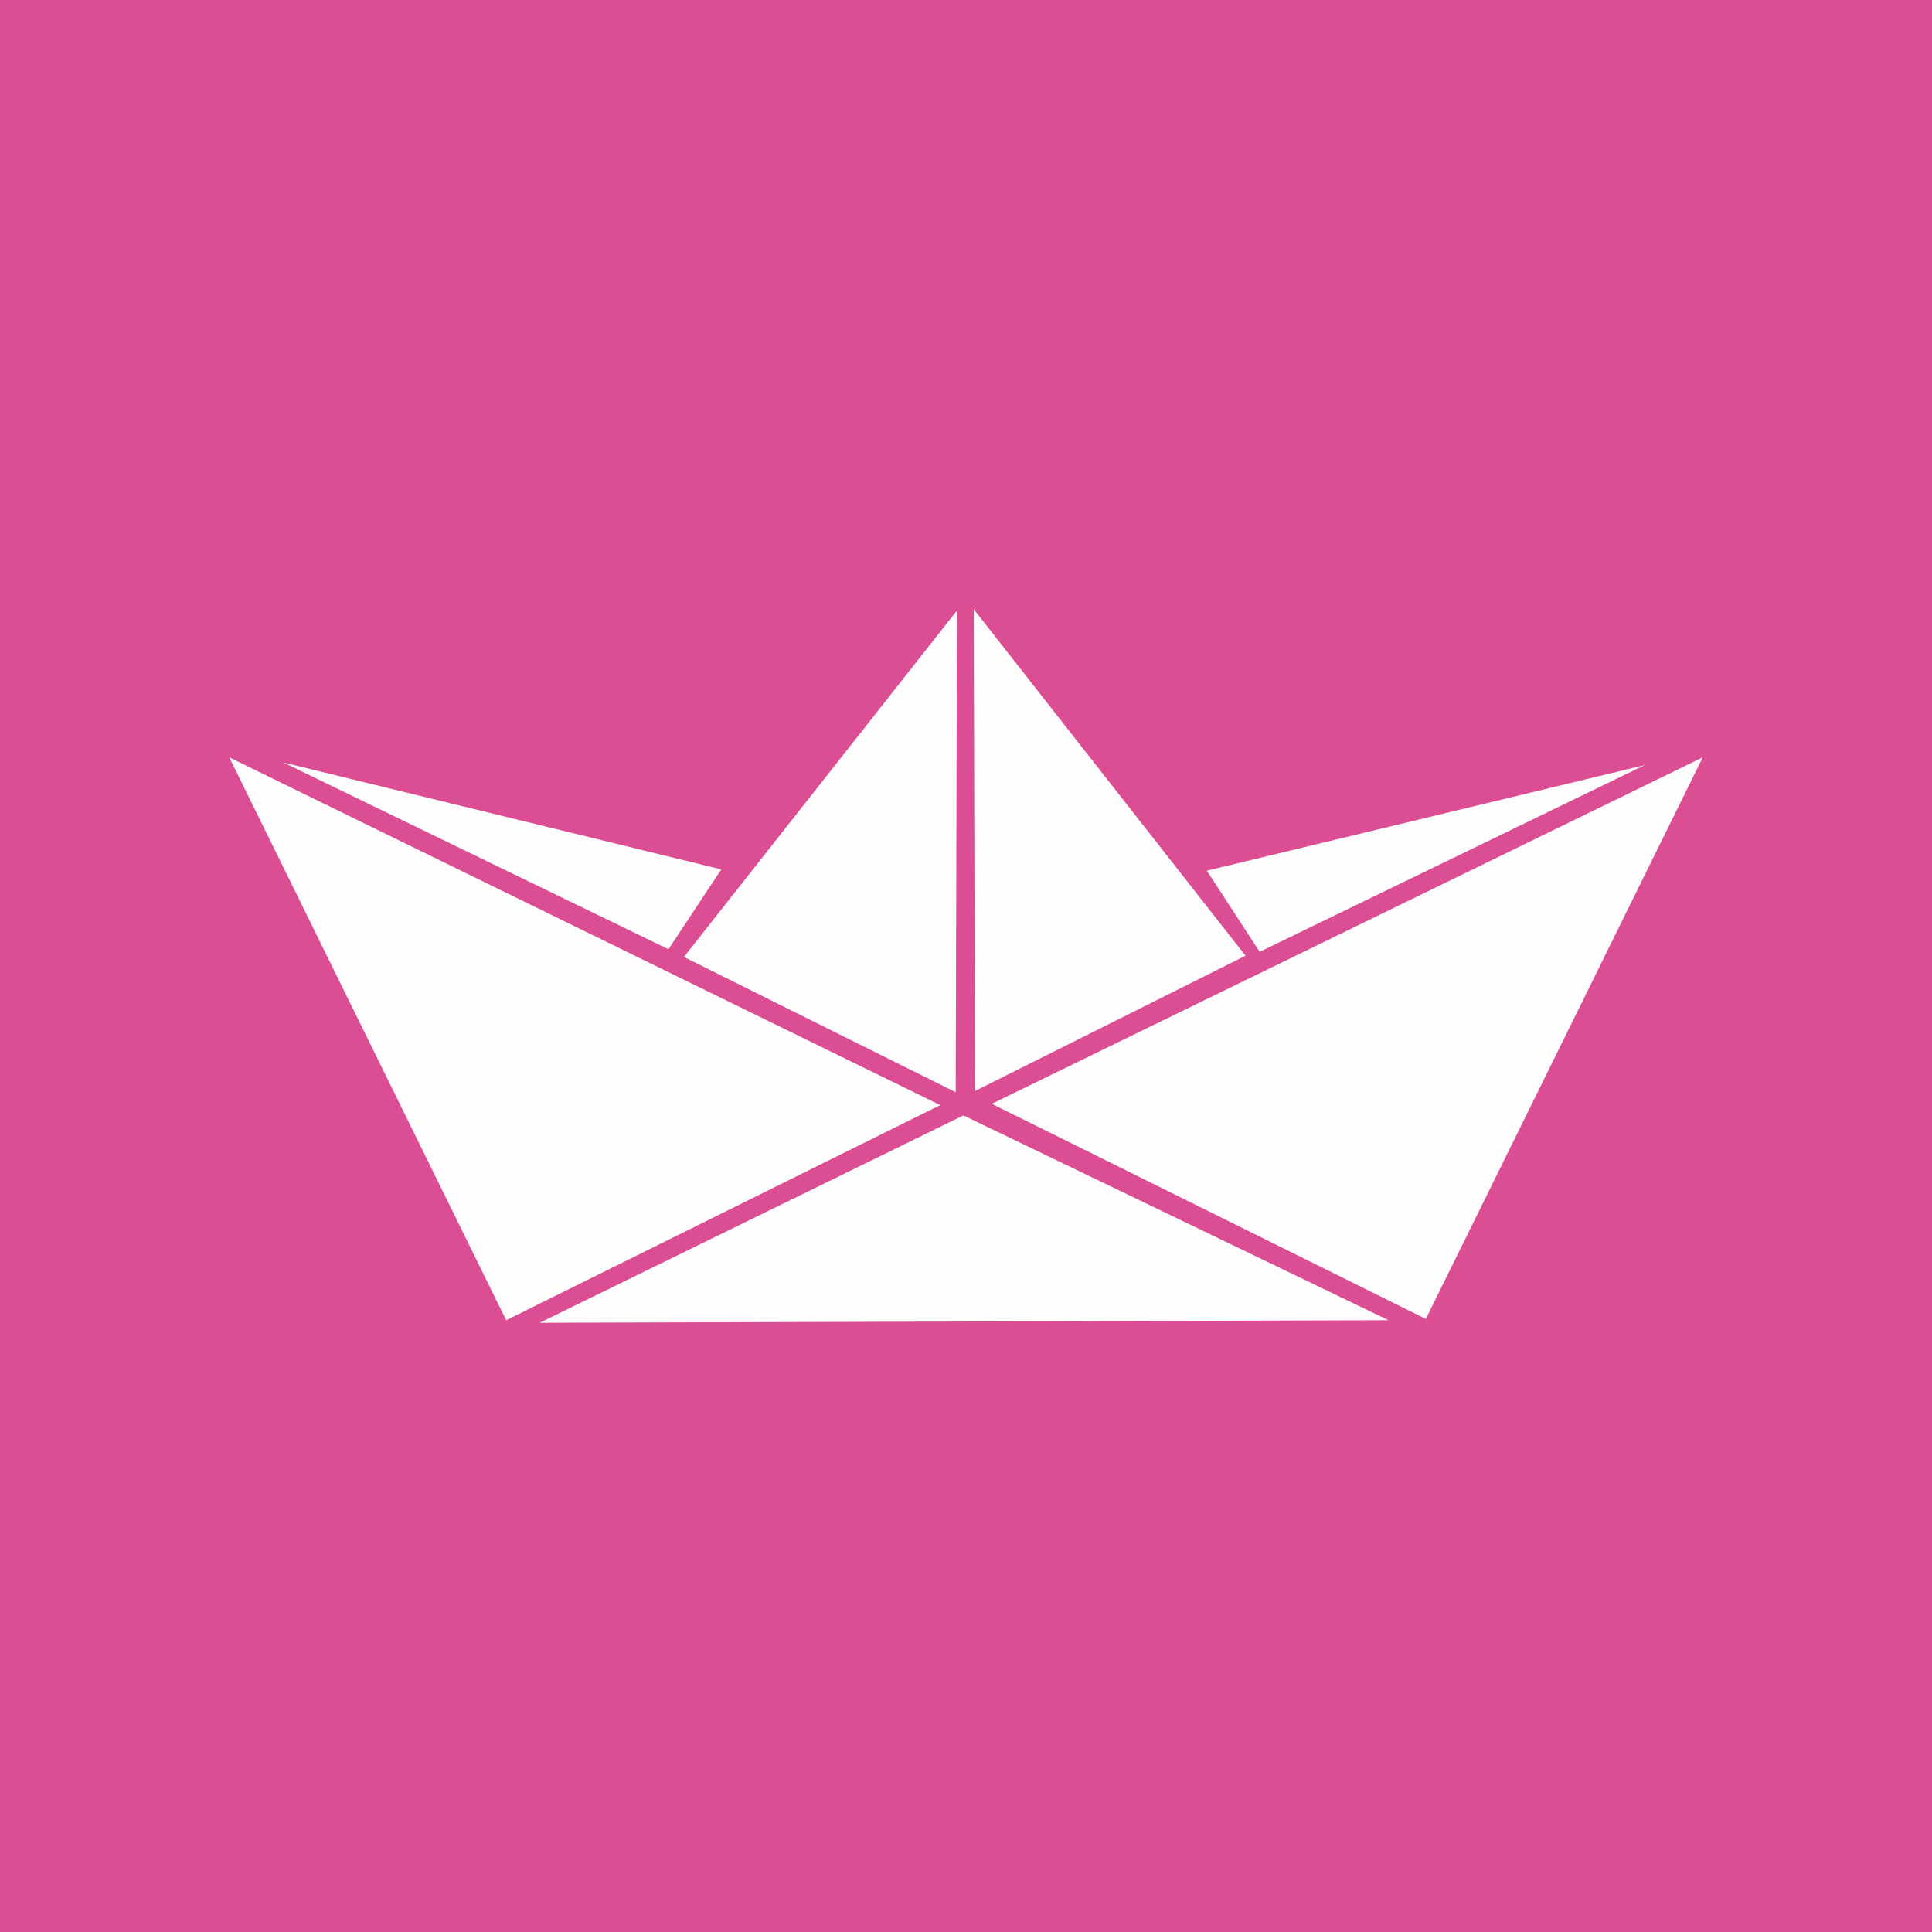 <?xml version="1.0" encoding="utf-8"?>
<!-- Generator: Adobe Illustrator 27.9.0, SVG Export Plug-In . SVG Version: 6.00 Build 0)  -->
<svg version="1.1" id="Layer_1" xmlns="http://www.w3.org/2000/svg" xmlns:xlink="http://www.w3.org/1999/xlink" x="0px" y="0px"
	 viewBox="0 0 150 150" style="enable-background:new 0 0 150 150;" xml:space="preserve">
<style type="text/css">
	.st0{fill:#DC4E93;}
	.st1{fill:#FDFDFD;}
</style>
<rect y="0" class="st0" width="150" height="150"/>
<g>
	<polygon class="st1" points="17.8,58.8 39.3,102.5 73,85.8 	"/>
	<polyline class="st1" points="77,85.7 132.2,58.8 110.7,102.4 	"/>
	<polyline class="st1" points="41.9,102.7 74.8,86.6 107.8,102.5 	"/>
	<polygon class="st1" points="22,59.2 51.9,73.7 56,67.5 	"/>
	<polyline class="st1" points="93.7,67.6 127.7,59.4 97.8,73.9 	"/>
	<polygon class="st1" points="53.1,74.3 74.2,84.8 74.3,47.4 	"/>
	<polyline class="st1" points="75.6,47.3 96.7,74.2 75.7,84.7 	"/>
</g>
</svg>
